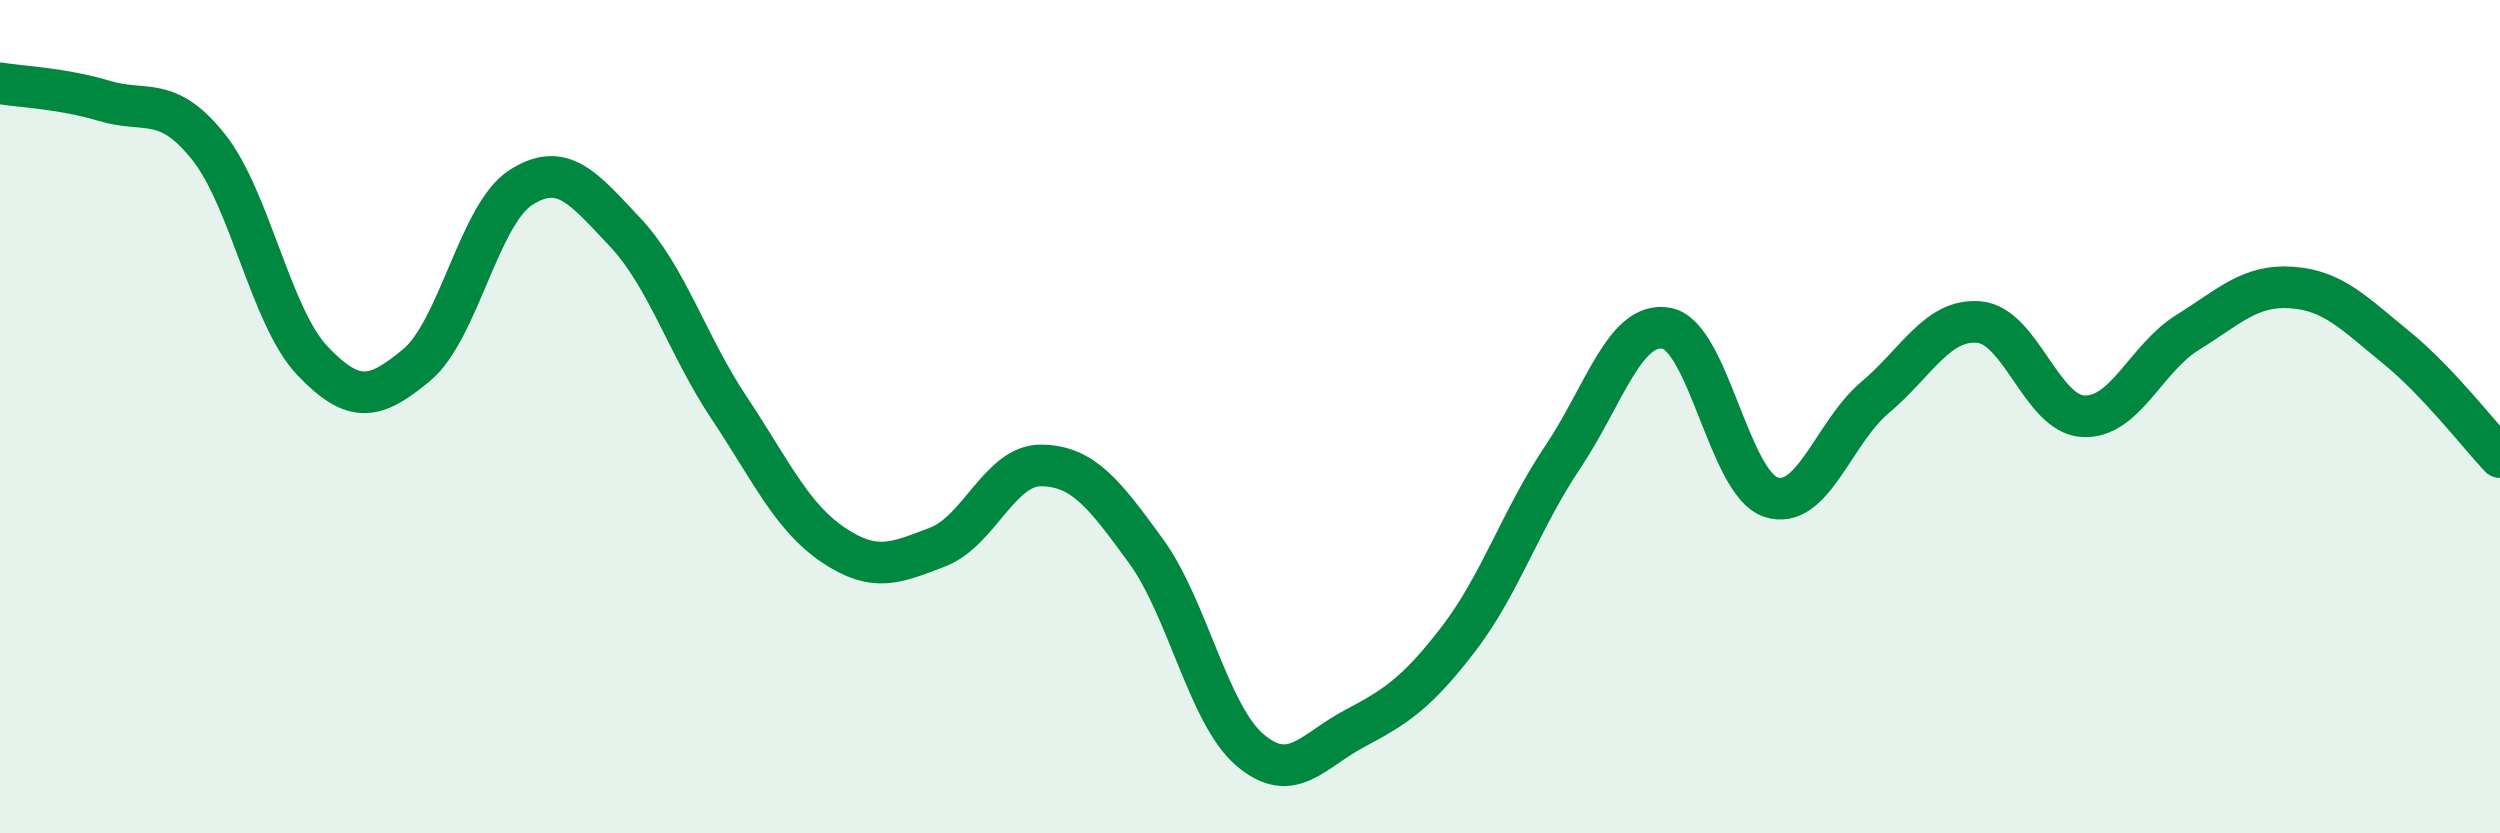 
    <svg width="60" height="20" viewBox="0 0 60 20" xmlns="http://www.w3.org/2000/svg">
      <path
        d="M 0,2 C 0.5,2.08 1.5,2.12 2.5,2.42 C 3.5,2.72 4,2.27 5,3.52 C 6,4.77 6.5,7.61 7.5,8.66 C 8.5,9.71 9,9.59 10,8.76 C 11,7.93 11.5,5.14 12.5,4.5 C 13.5,3.86 14,4.51 15,5.57 C 16,6.63 16.5,8.29 17.5,9.79 C 18.5,11.29 19,12.41 20,13.08 C 21,13.75 21.5,13.51 22.5,13.13 C 23.5,12.75 24,11.15 25,11.17 C 26,11.19 26.5,11.85 27.5,13.22 C 28.5,14.59 29,17.15 30,18 C 31,18.85 31.5,18.02 32.5,17.49 C 33.5,16.96 34,16.64 35,15.34 C 36,14.04 36.5,12.47 37.5,10.98 C 38.5,9.49 39,7.69 40,7.88 C 41,8.07 41.5,11.6 42.5,11.93 C 43.5,12.26 44,10.38 45,9.54 C 46,8.7 46.5,7.64 47.5,7.73 C 48.5,7.82 49,9.94 50,9.99 C 51,10.04 51.5,8.6 52.5,7.98 C 53.5,7.36 54,6.83 55,6.9 C 56,6.97 56.5,7.52 57.5,8.33 C 58.5,9.14 59.5,10.44 60,10.97L60 20L0 20Z"
        fill="#008740"
        opacity="0.1"
        stroke-linecap="round"
        stroke-linejoin="round"
      />
      <path
        d="M 0,2 C 0.5,2.08 1.5,2.12 2.5,2.42 C 3.5,2.72 4,2.27 5,3.52 C 6,4.77 6.5,7.61 7.5,8.66 C 8.5,9.71 9,9.59 10,8.76 C 11,7.93 11.5,5.14 12.5,4.5 C 13.5,3.86 14,4.51 15,5.57 C 16,6.63 16.5,8.29 17.5,9.79 C 18.5,11.29 19,12.41 20,13.08 C 21,13.75 21.5,13.51 22.5,13.13 C 23.5,12.75 24,11.15 25,11.17 C 26,11.19 26.5,11.85 27.5,13.22 C 28.5,14.59 29,17.15 30,18 C 31,18.85 31.5,18.02 32.5,17.49 C 33.5,16.96 34,16.64 35,15.34 C 36,14.04 36.5,12.47 37.5,10.98 C 38.5,9.49 39,7.69 40,7.88 C 41,8.07 41.5,11.6 42.5,11.93 C 43.5,12.26 44,10.38 45,9.54 C 46,8.7 46.5,7.64 47.5,7.73 C 48.5,7.82 49,9.94 50,9.99 C 51,10.04 51.5,8.6 52.5,7.98 C 53.5,7.36 54,6.83 55,6.9 C 56,6.97 56.5,7.52 57.5,8.33 C 58.5,9.14 59.5,10.44 60,10.97"
        stroke="#008740"
        stroke-width="1"
        fill="none"
        stroke-linecap="round"
        stroke-linejoin="round"
      />
    </svg>
  